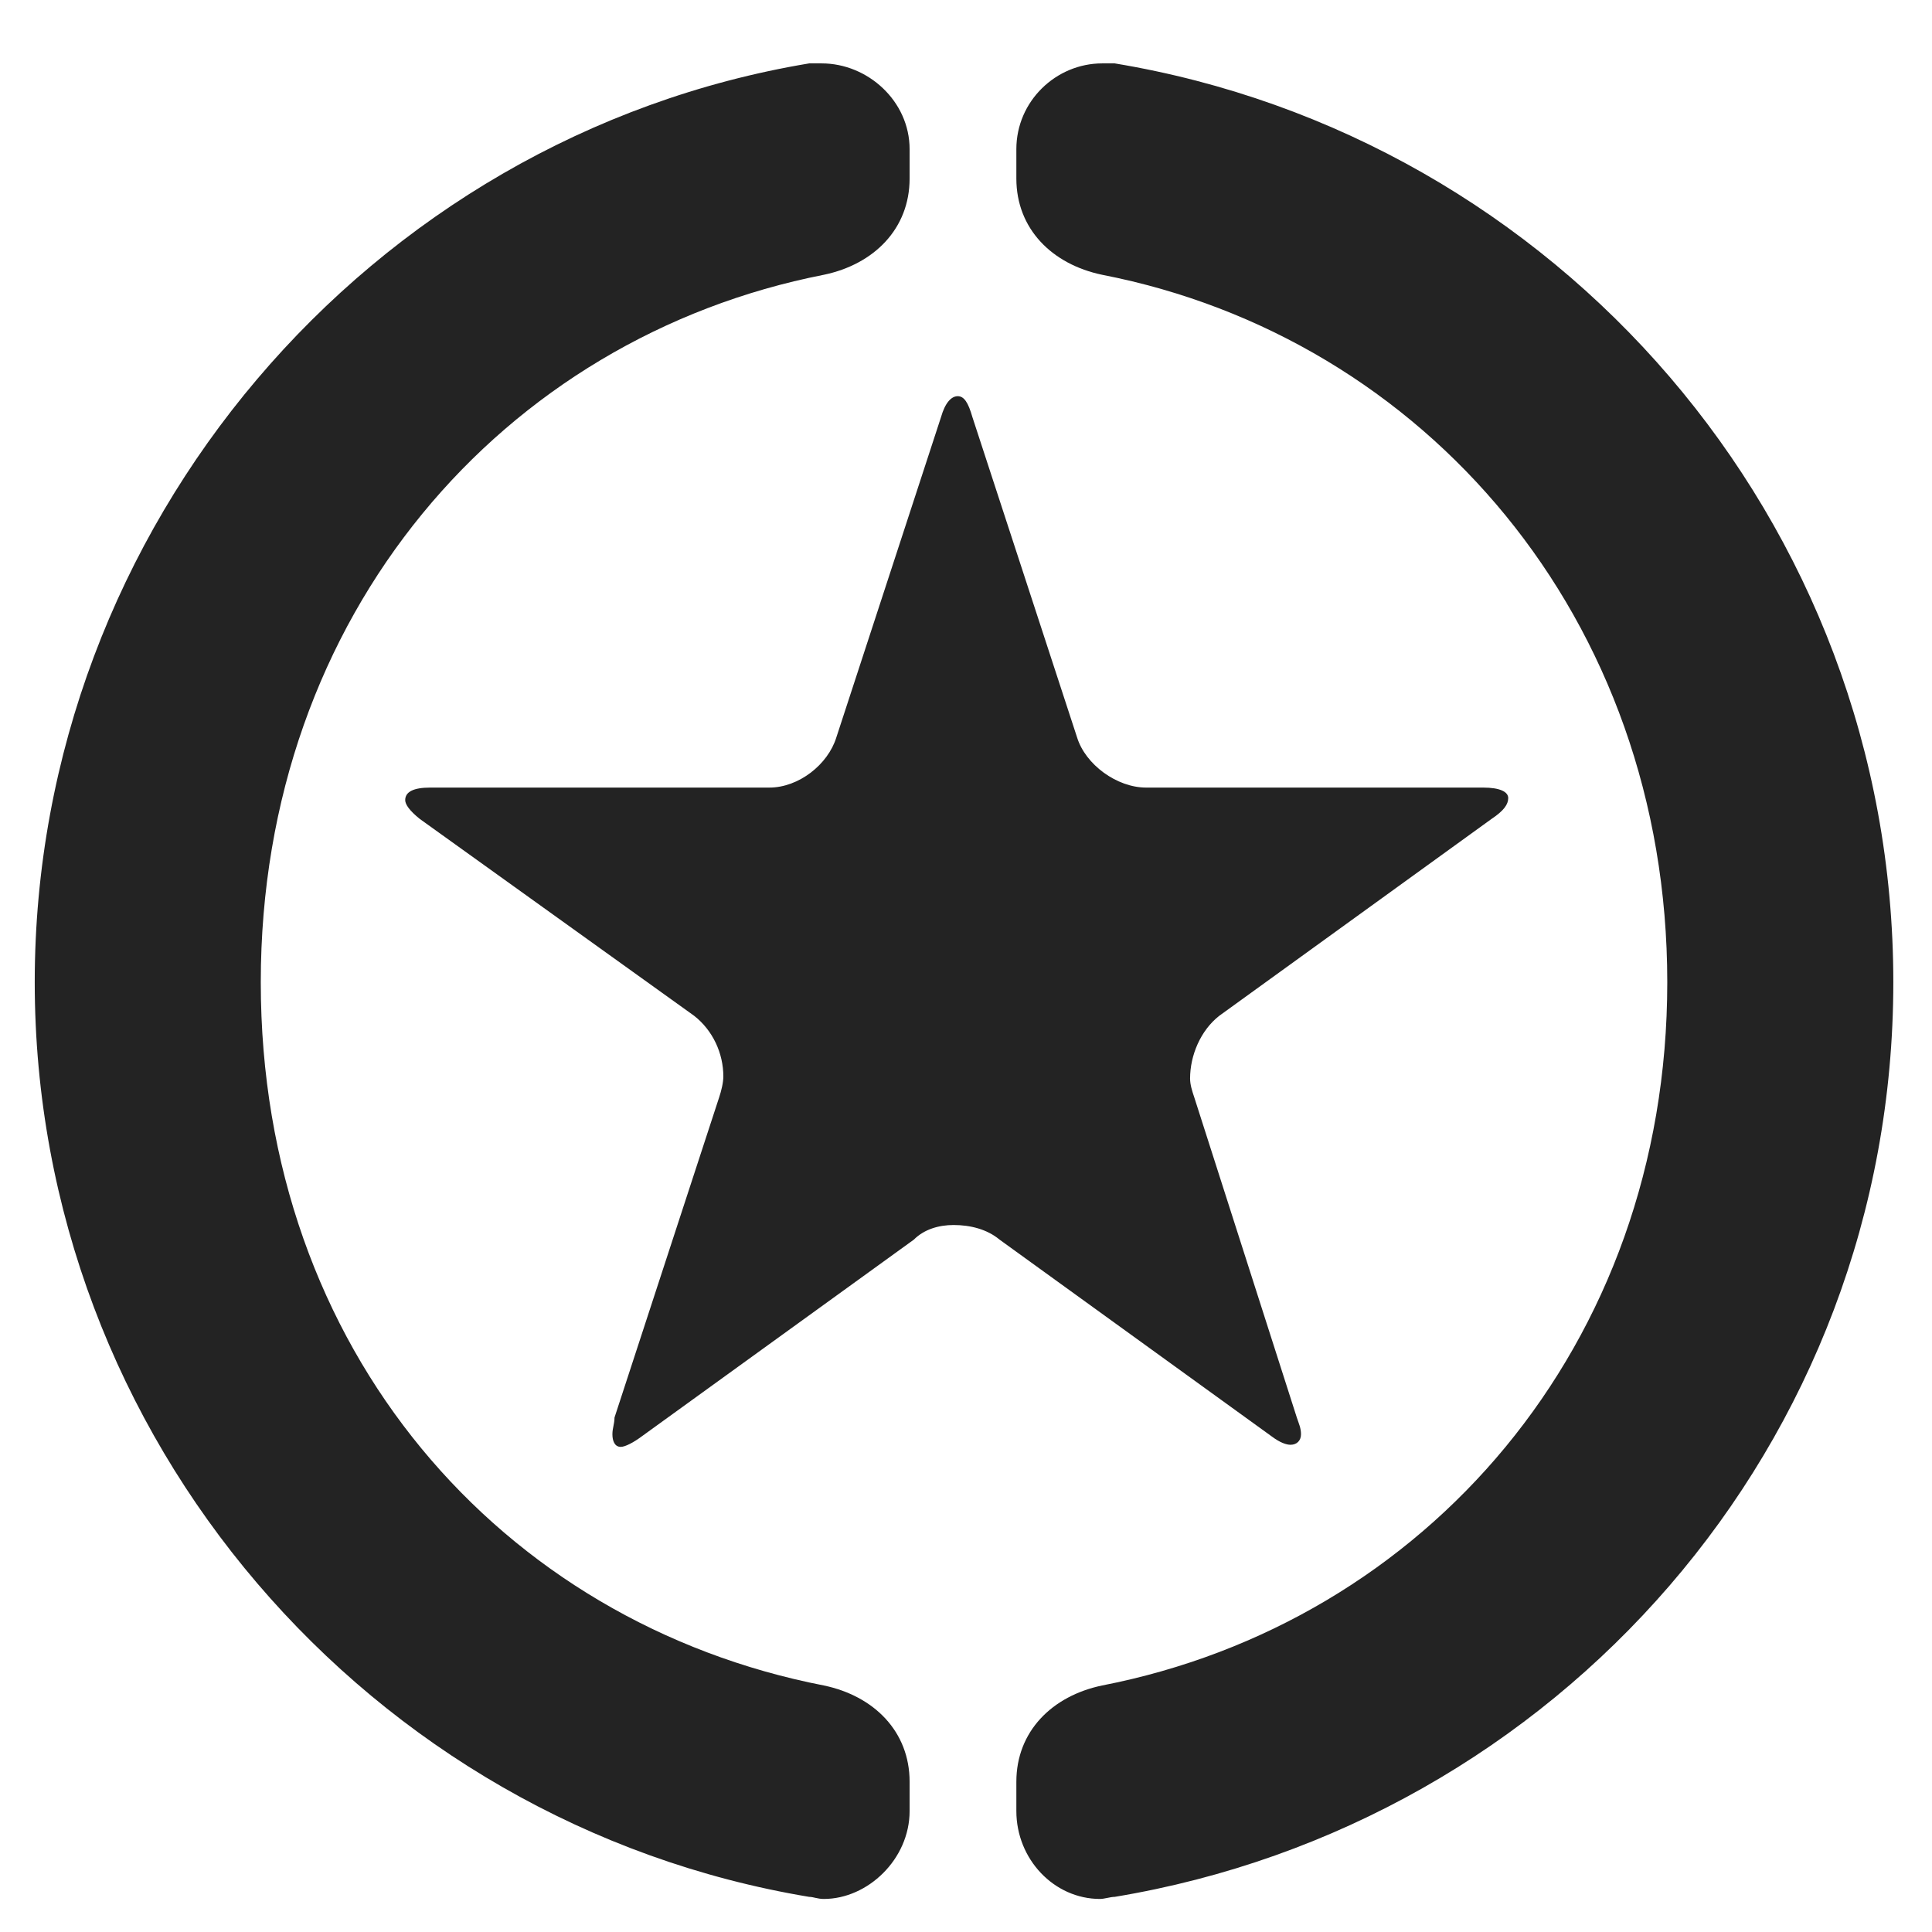 <?xml version="1.0" encoding="UTF-8"?> <svg xmlns="http://www.w3.org/2000/svg" id="a" data-name="Layer 1" viewBox="0 0 480 480"><defs><style> .b { fill: #232323; stroke-width: 0px; } </style></defs><path class="b" d="M204.67,418.75c12.48,2.6,21.32,11.44,21.32,23.92v7.28c0,11.96-10.4,21.84-21.32,21.84-1.56,0-2.6-.52-3.64-.52C91.83,453.07,8.63,357.39,8.63,244.03S91.83,33.95,201.03,15.75h3.12c11.44,0,21.84,9.36,21.84,21.32v7.28c0,12.48-8.84,21.32-21.32,23.92-79.56,15.6-139.88,84.24-139.88,175.76s59.8,159.12,139.88,174.72ZM322.19,352.19c.52,1.56,1.04,2.6,1.04,4.16s-1.04,2.6-2.6,2.6c-1.04,0-2.6-.52-4.68-2.08l-67.6-48.88c-3.12-2.6-7.28-3.64-11.44-3.64-3.64,0-7.28,1.04-9.88,3.64l-67.6,48.88c-2.08,1.56-4.16,2.6-5.2,2.6-1.56,0-2.08-1.56-2.08-3.12s.52-2.6.52-4.16l26-79.56c.52-1.56,1.04-3.64,1.04-5.2,0-5.72-2.6-11.44-7.28-15.08l-68.12-48.88c-2.6-2.08-3.64-3.64-3.64-4.68,0-2.08,2.08-3.12,6.24-3.12h84.24c7.28,0,14.56-5.72,16.64-12.48l26-79.56c1.04-3.64,2.6-5.2,4.16-5.2s2.6,1.56,3.64,5.2l26,79.56c2.08,6.76,9.88,12.48,17.16,12.48h83.72c4.16,0,6.24,1.04,6.24,2.6s-1.04,3.12-4.16,5.2l-67.6,48.88c-4.68,3.64-7.28,9.88-7.28,15.6,0,1.56.52,3.12,1.04,4.68l25.48,79.56ZM273.83,418.75c80.08-15.6,140.4-84.24,140.4-174.72s-60.32-160.16-140.4-175.76c-12.48-2.6-21.32-11.44-21.32-23.92v-7.28c0-11.96,9.88-21.32,21.32-21.32h3.12c109.72,18.2,193.44,113.36,193.44,228.28s-83.72,209.04-193.44,227.24c-1.04,0-2.6.52-3.64.52-11.44,0-20.8-9.88-20.8-21.84v-7.28c0-12.48,8.84-21.32,21.32-23.92Z"></path></svg> 